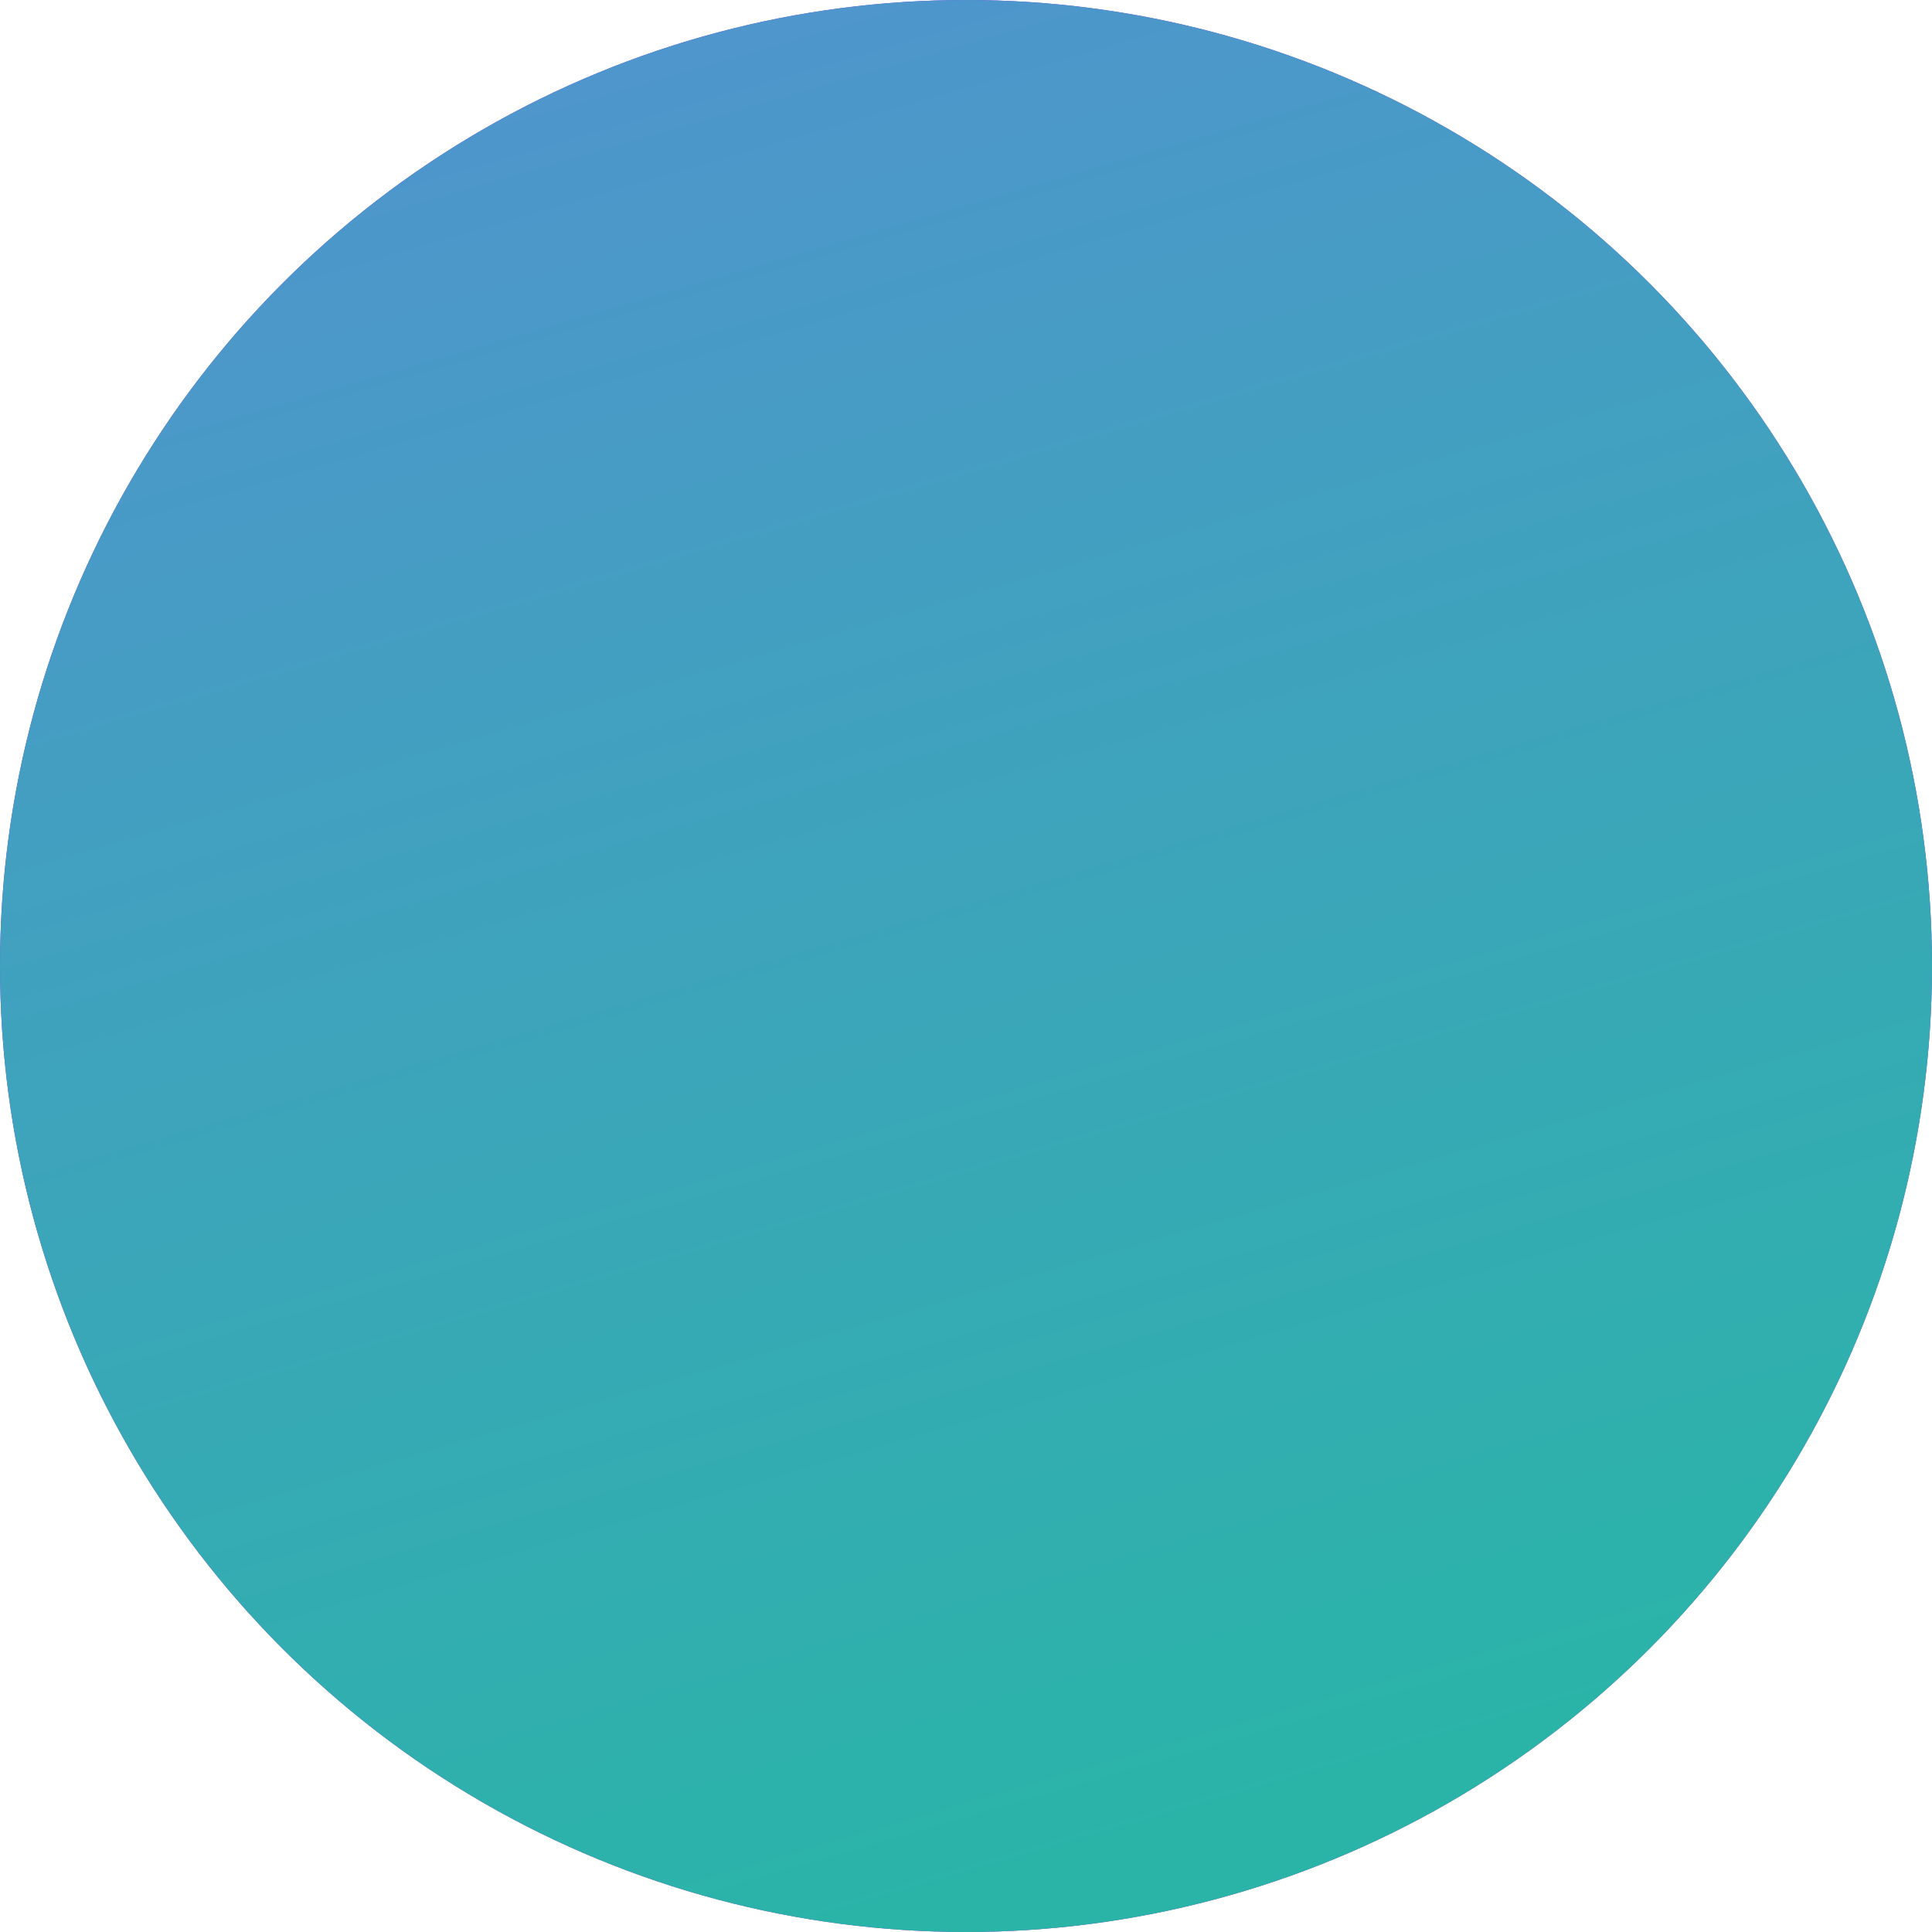 <?xml version="1.0" encoding="UTF-8"?> <svg xmlns="http://www.w3.org/2000/svg" width="150" height="150" viewBox="0 0 150 150" fill="none"> <circle cx="75" cy="75" r="75" fill="url(#paint0_linear_331_74)"></circle> <circle cx="75" cy="75" r="75" fill="url(#paint1_linear_331_74)"></circle> <defs> <linearGradient id="paint0_linear_331_74" x1="16.389" y1="7.5" x2="89.722" y2="158.611" gradientUnits="userSpaceOnUse"> <stop stop-color="#6E30FA"></stop> <stop offset="1" stop-color="#AE2CE4"></stop> </linearGradient> <linearGradient id="paint1_linear_331_74" x1="22.982" y1="-0.231" x2="67.295" y2="152.239" gradientUnits="userSpaceOnUse"> <stop stop-color="#3E80FF"></stop> <stop offset="0" stop-color="#5193CF"></stop> <stop offset="0.984" stop-color="#2AB4A8"></stop> </linearGradient> </defs> </svg> 